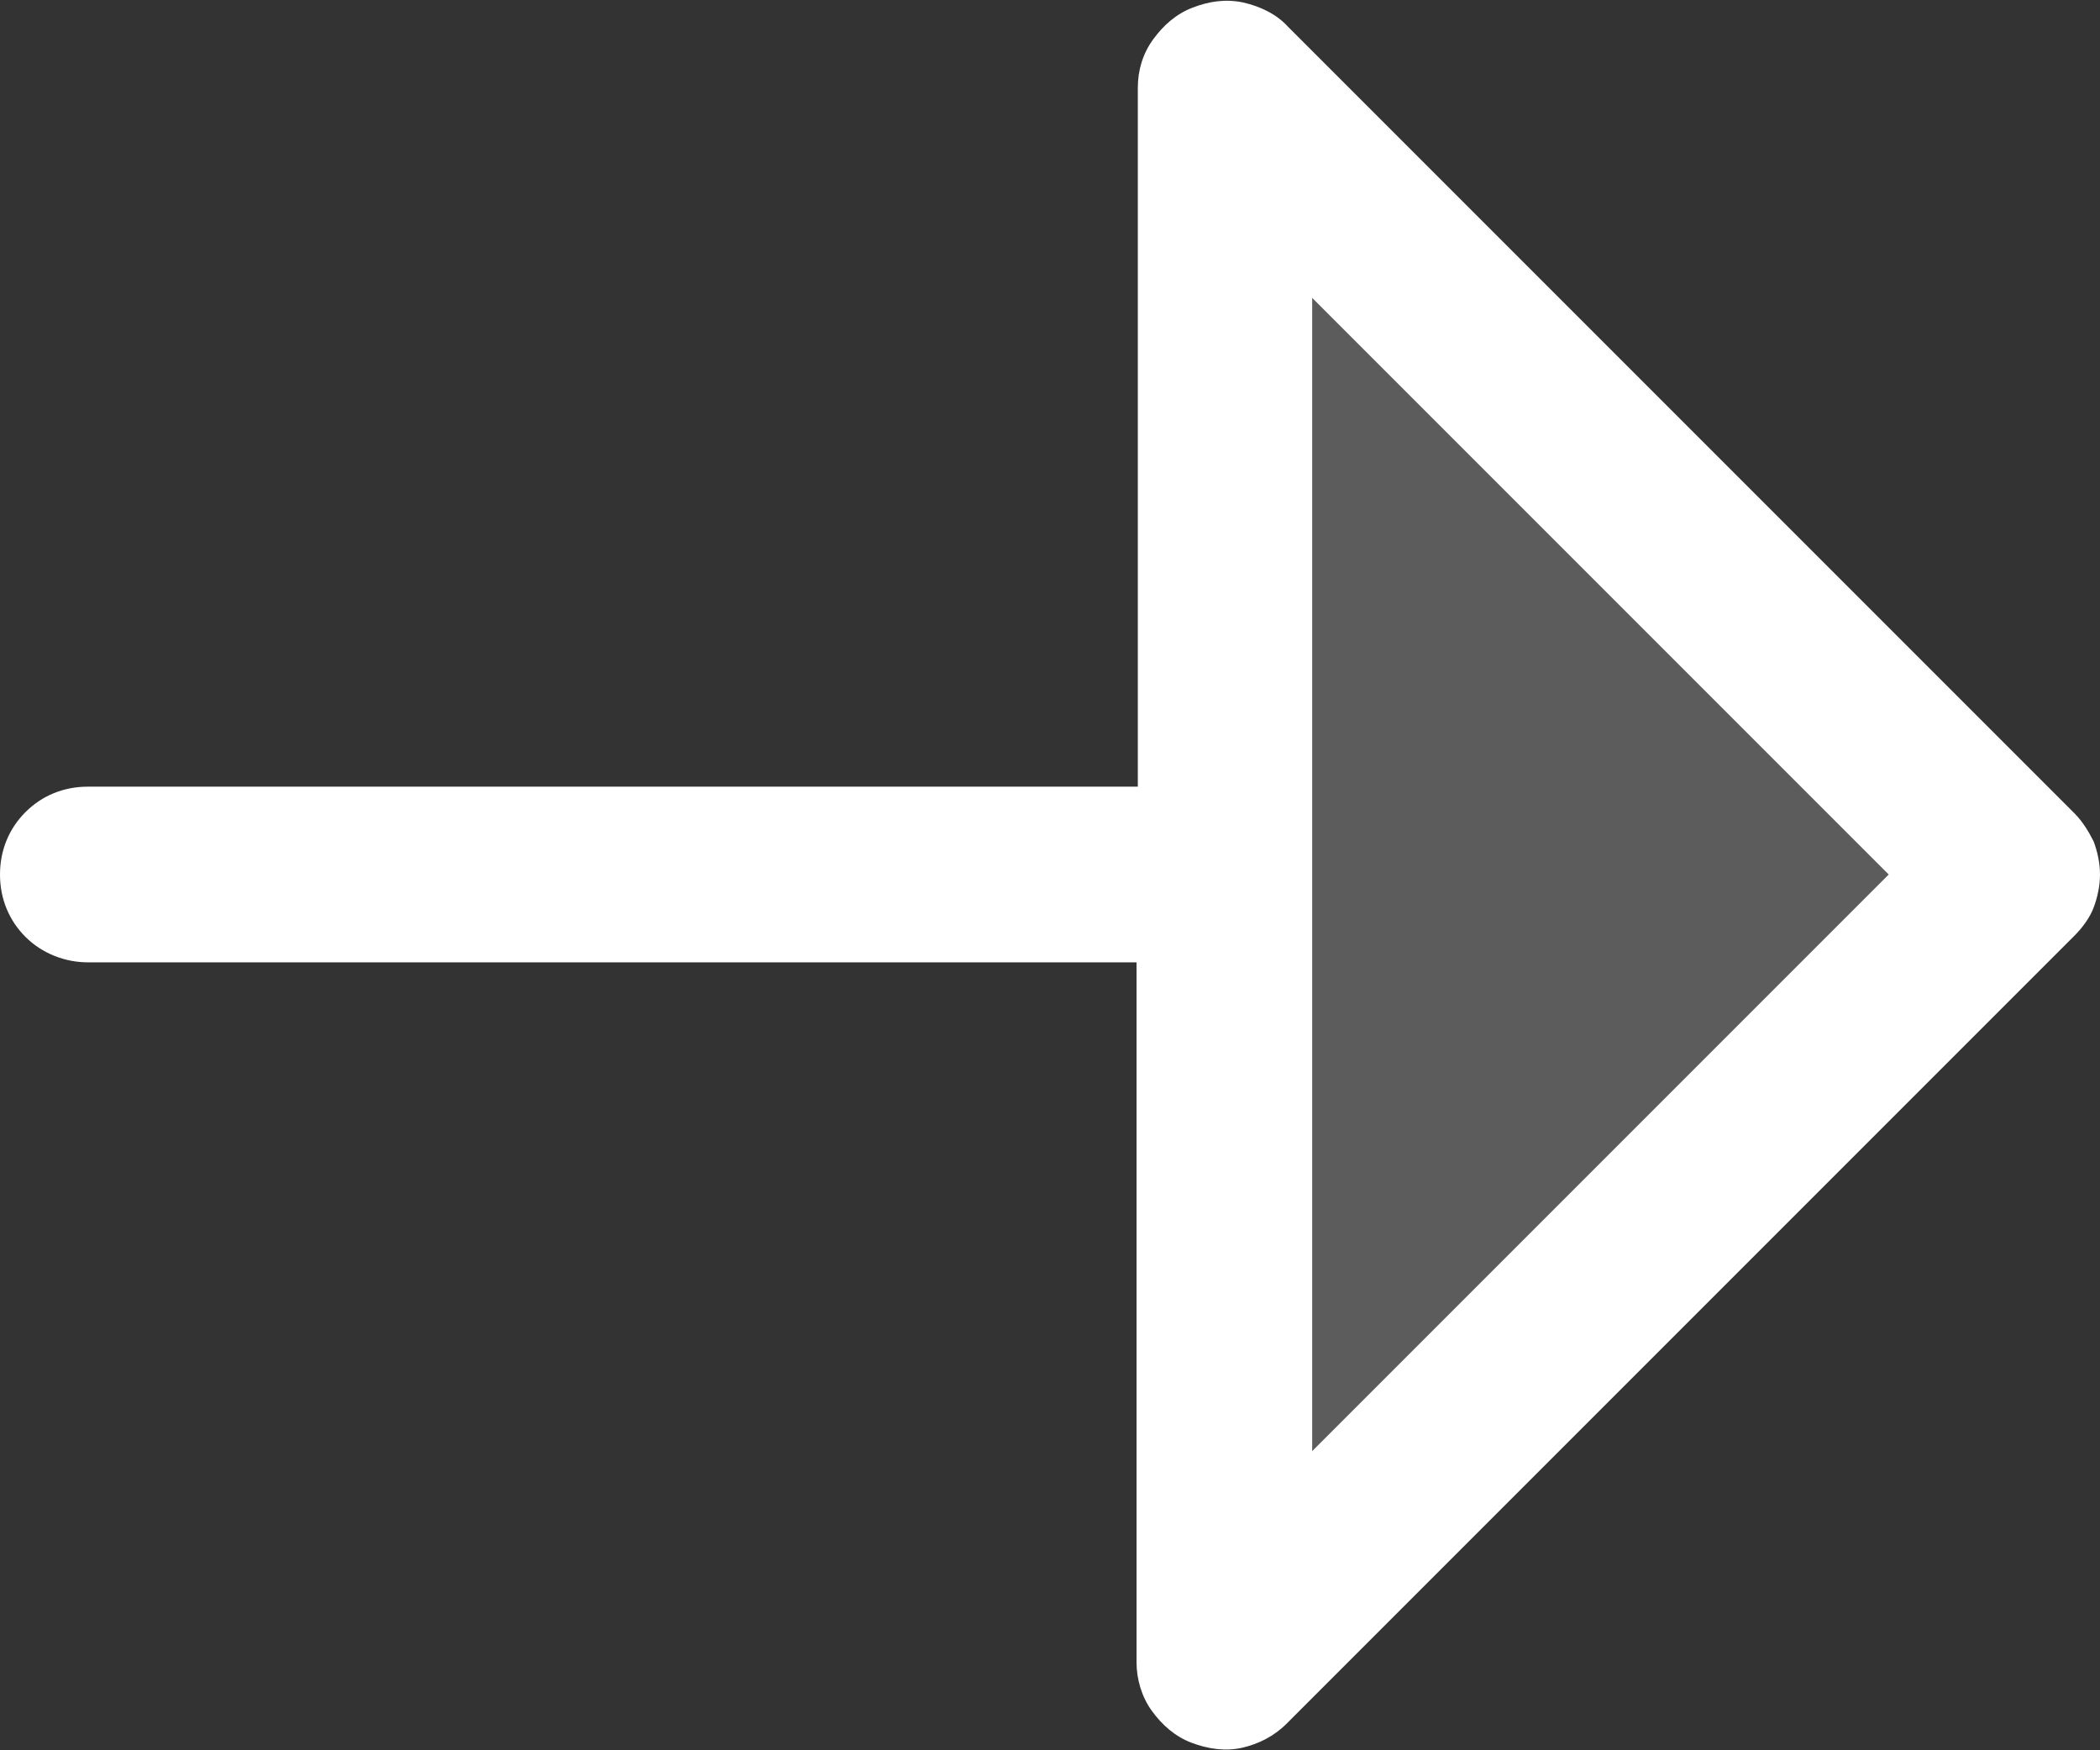 <?xml version="1.0" encoding="UTF-8"?>
<svg id="Layer_1" data-name="Layer 1" xmlns="http://www.w3.org/2000/svg" viewBox="0 0 16.5 13.75">
  <rect x="0" y="0" width="16.5" height="13.75" fill="#333333" stroke="none"/>
  <defs>
    <style>
      .cls-1, .cls-2 {
        fill: #fff;
      }

      .cls-2 {
        isolation: isolate;
        opacity: .2;
      }
    </style>
  </defs>
  <path class="cls-2" d="m9.63.69v12.38l6.19-6.19L9.63.69Z"/>
  <path class="cls-1" d="m10.11.2l6.19,6.19c.06.06.11.14.15.22.03.08.05.17.05.26s-.02.18-.05.26c-.03.08-.09.16-.15.22l-6.19,6.19c-.1.1-.22.16-.35.19-.13.03-.27.01-.4-.04-.13-.05-.23-.14-.31-.25-.08-.11-.12-.25-.12-.38v-5.5H.69c-.18,0-.36-.07-.49-.2-.13-.13-.2-.3-.2-.49s.07-.36.2-.49c.13-.13.3-.2.49-.2h8.25V.69c0-.14.04-.27.12-.38.08-.11.18-.2.31-.25s.26-.07.4-.04c.13.03.26.09.35.19Zm.2,11.2l4.53-4.53-4.53-4.53v9.06Z"/>
</svg>